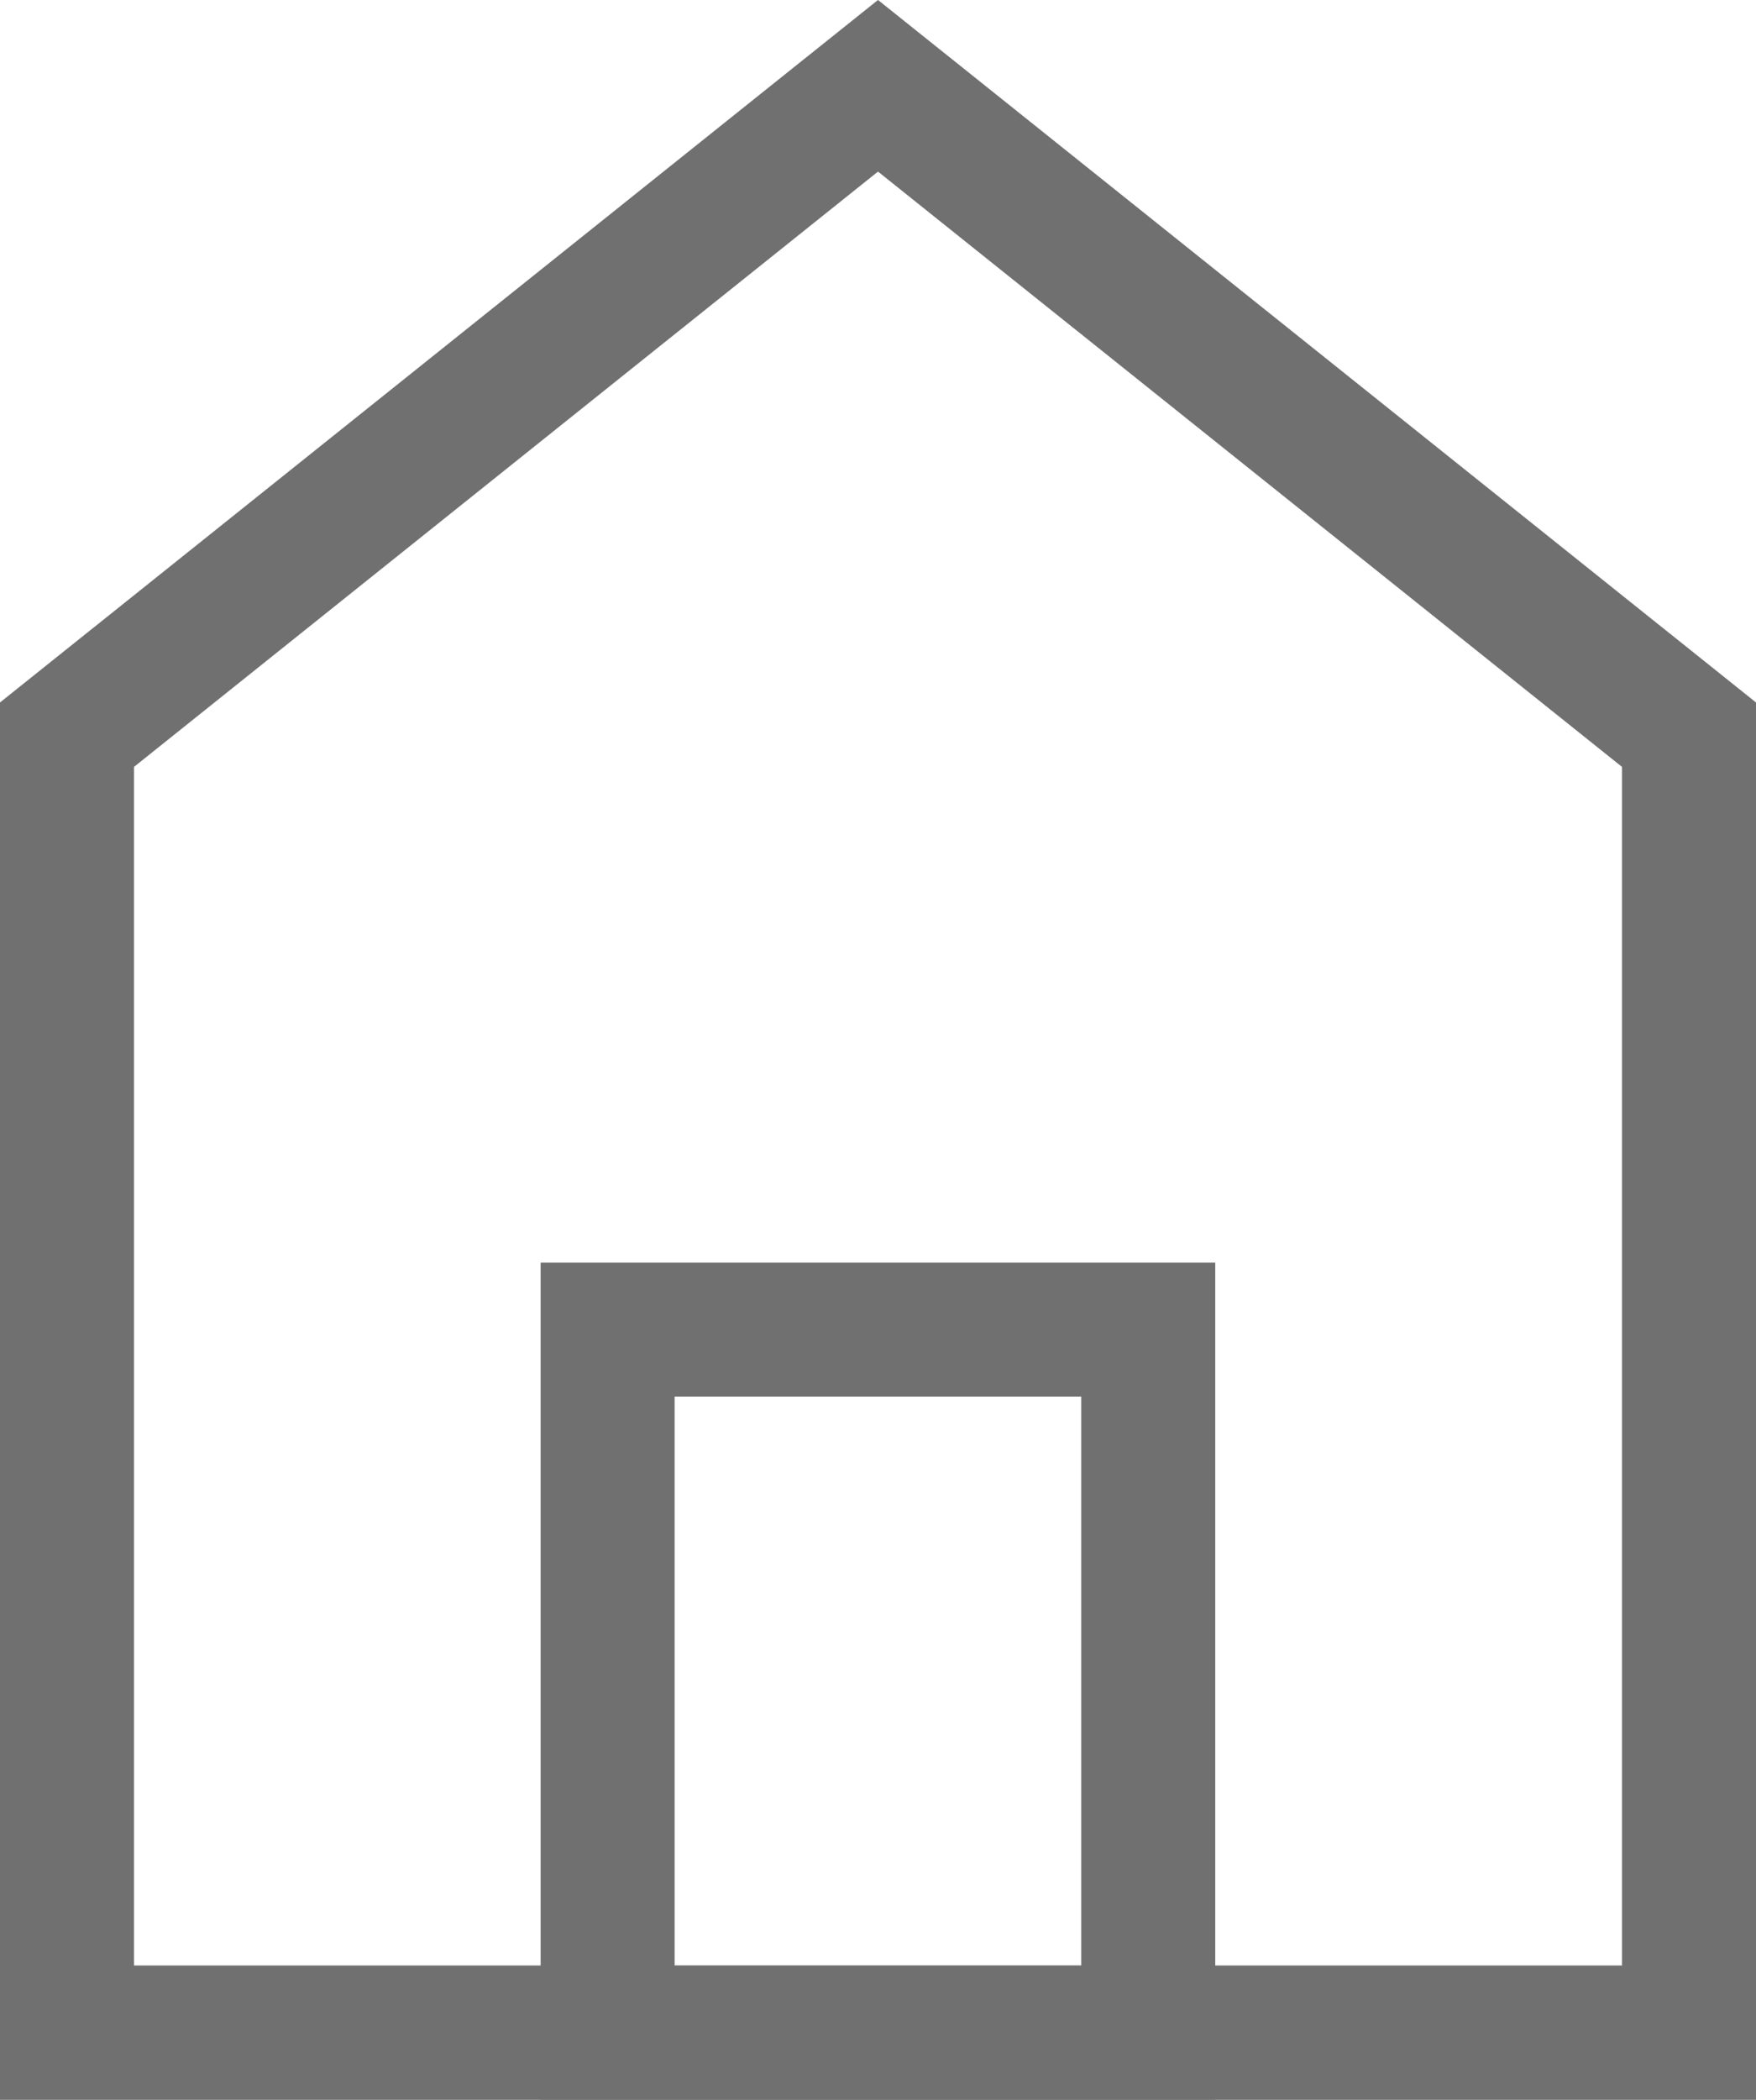 <svg xmlns="http://www.w3.org/2000/svg" width="13.106" height="15.667" viewBox="0 0 13.106 15.667"><defs><style>.a,.b{fill:none;stroke:#707070;}.a{stroke-linecap:square;}</style></defs><g transform="translate(-8.5 -5.36)"><path class="a" d="M9,10.842v9.685H21.106V10.842L15.053,6Z"/><path class="b" d="M19,29v5.246h4.035V29Z" transform="translate(-5.965 -13.719)"/><path class="a" d="M9,42H21.106" transform="translate(0 -21.473)"/></g></svg>